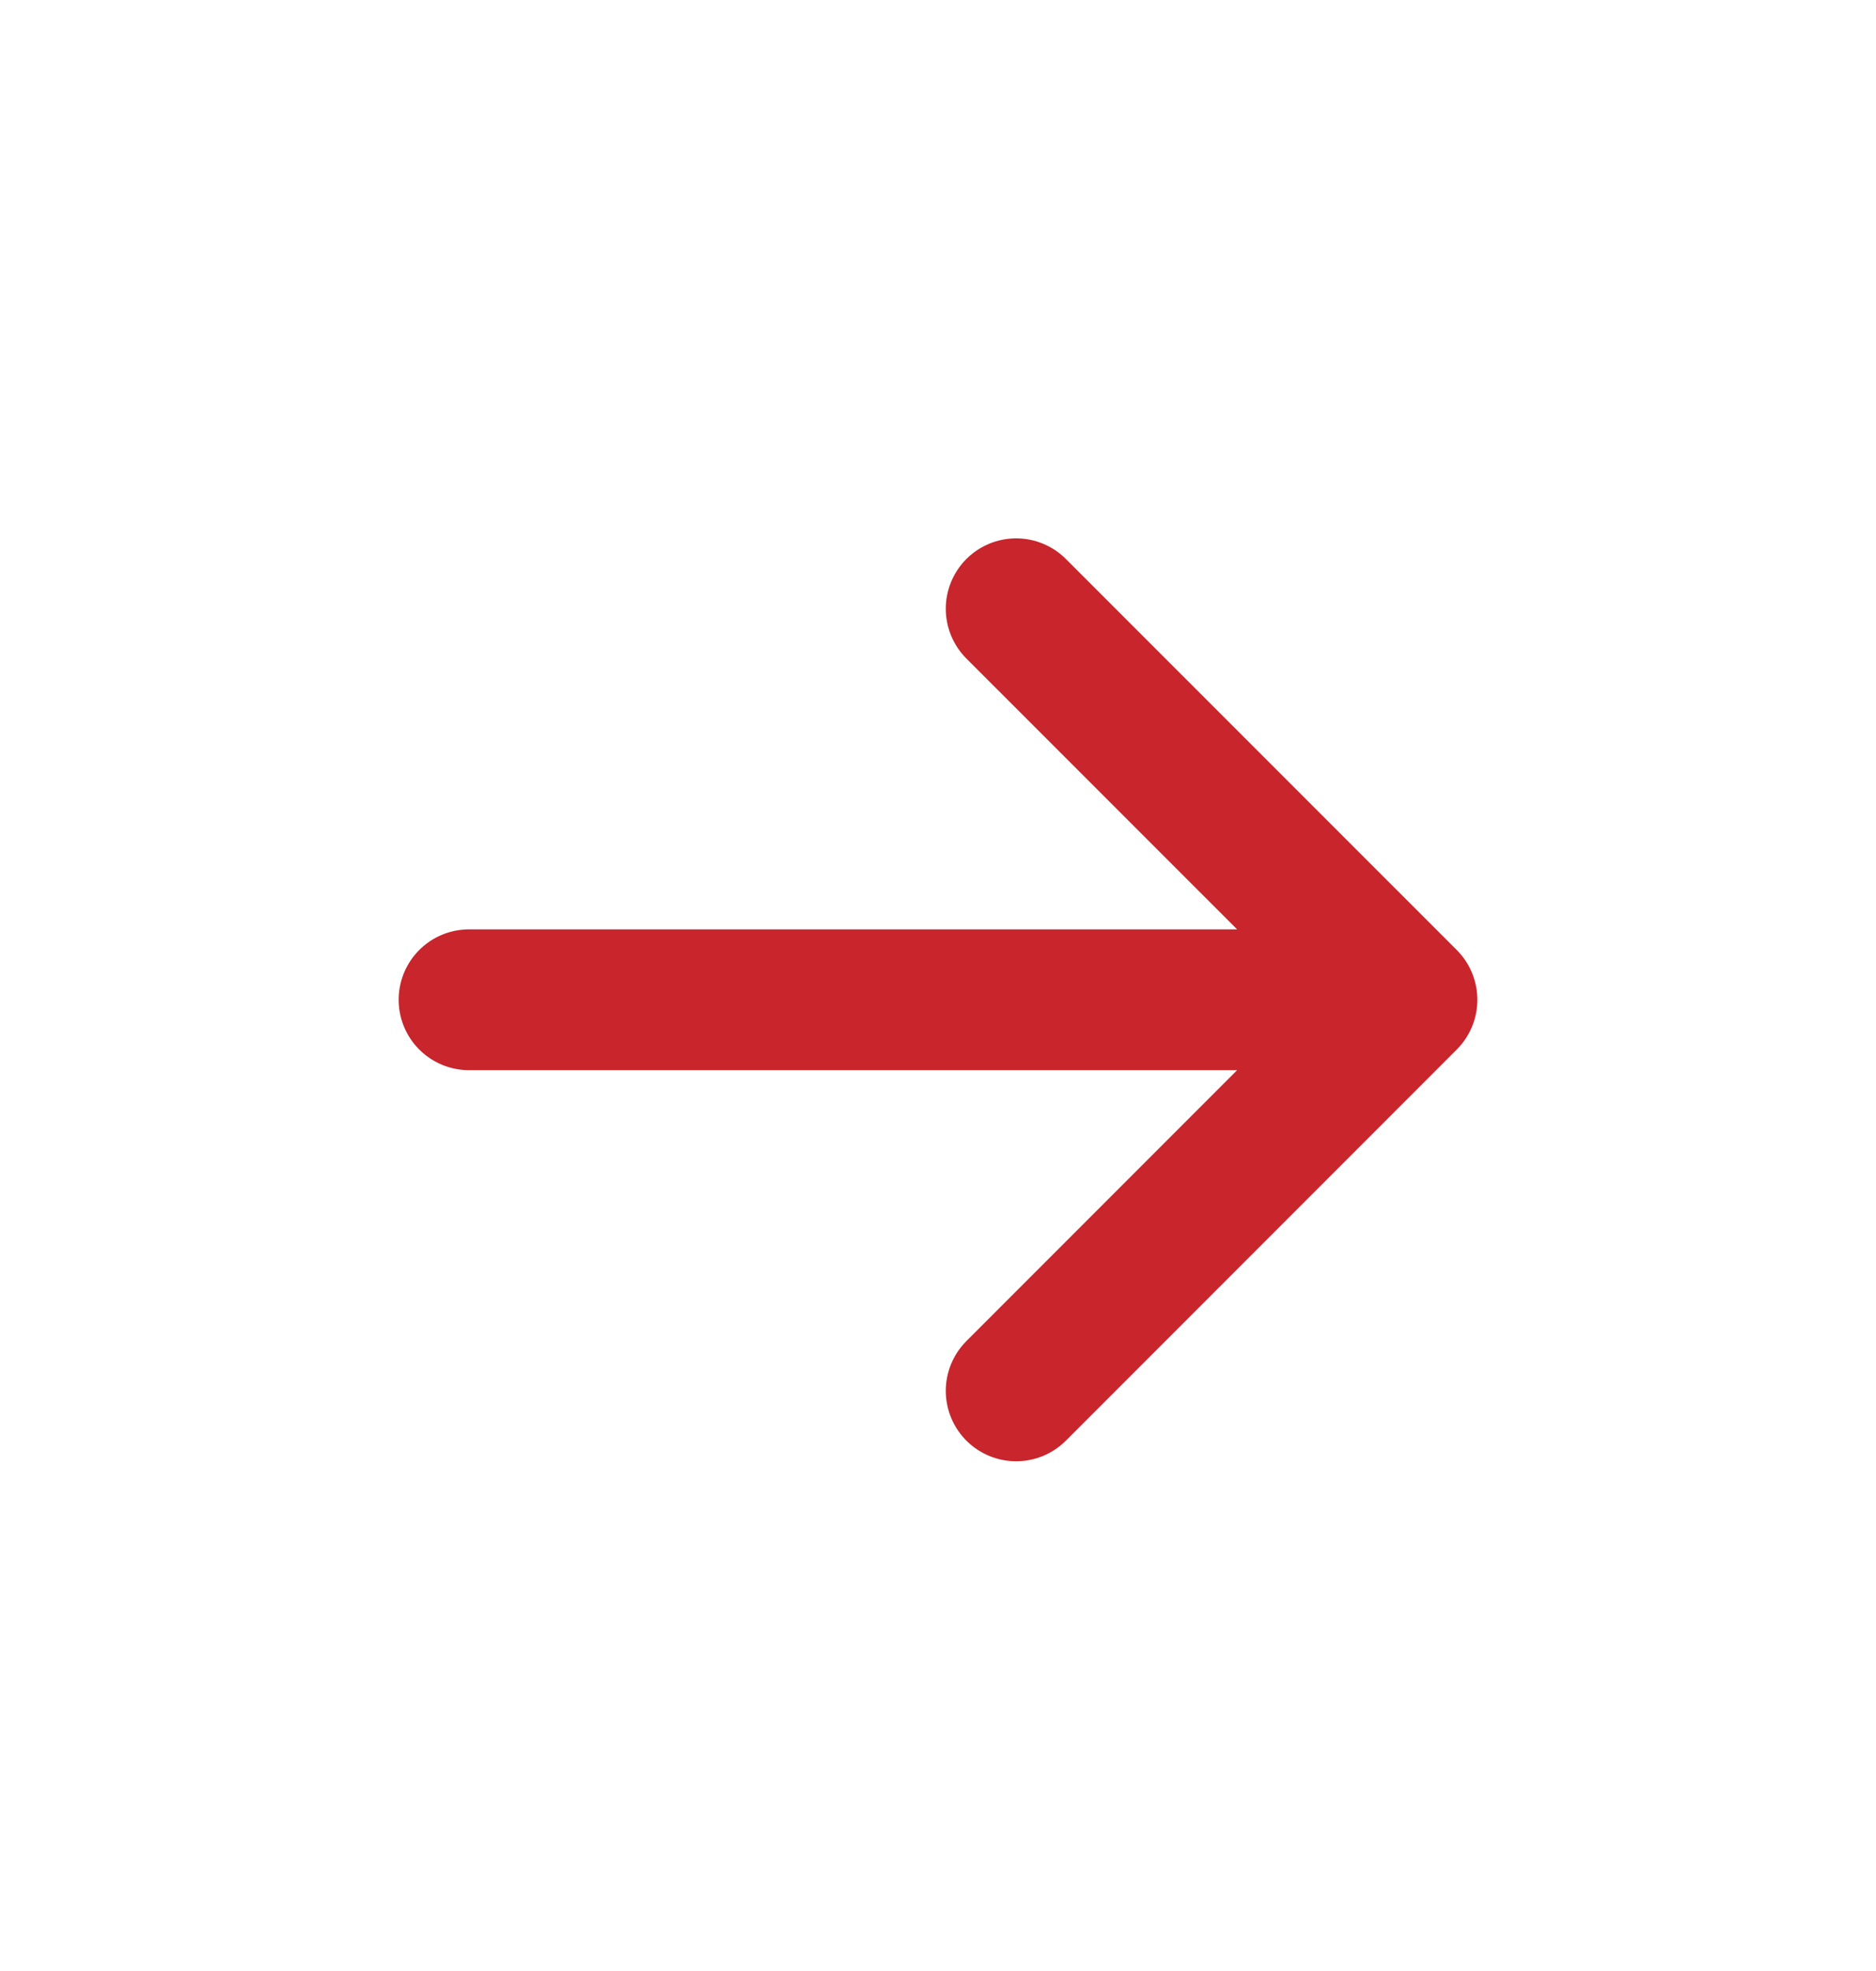 <svg xmlns="http://www.w3.org/2000/svg" width="20" height="21" viewBox="0 0 20 21" fill="none"><path d="M10.833 6.486L15 10.652M15 10.652L10.833 14.819M15 10.652L5 10.652" stroke="#C8252C" stroke-width="1.5" stroke-linecap="round" stroke-linejoin="round"></path></svg>